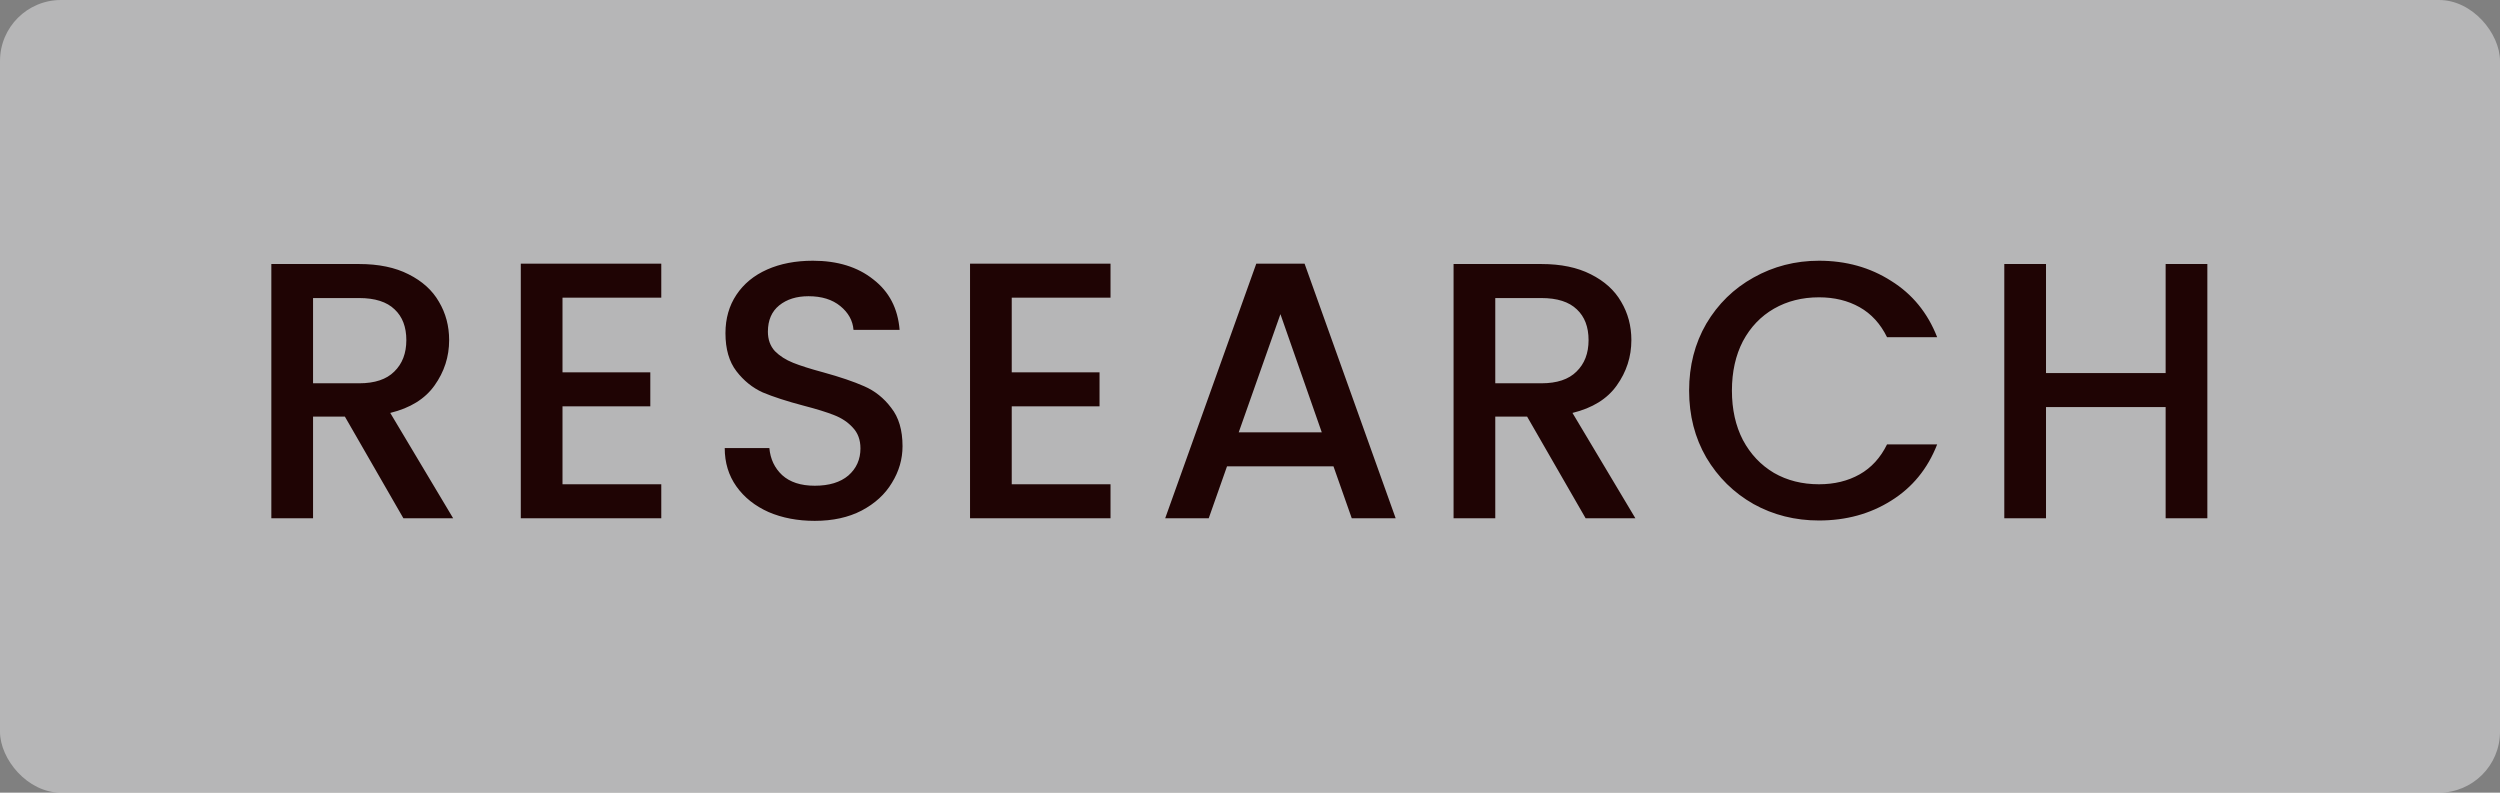<svg xmlns="http://www.w3.org/2000/svg" width="82" height="26" viewBox="0 0 82 26" fill="none"><rect x="0" y="0" width="82" height="26" fill="#808080" stroke="none"/><rect width="82" height="26" rx="2" fill="#EFEFF2" fill-opacity="0.48"></rect><path d="M13.232 17L11.312 13.664H10.268V17H8.9V8.66H11.78C12.42 8.66 12.96 8.772 13.4 8.996C13.848 9.22 14.18 9.52 14.396 9.896C14.62 10.272 14.732 10.692 14.732 11.156C14.732 11.7 14.572 12.196 14.252 12.644C13.94 13.084 13.456 13.384 12.8 13.544L14.864 17H13.232ZM10.268 12.572H11.78C12.292 12.572 12.676 12.444 12.932 12.188C13.196 11.932 13.328 11.588 13.328 11.156C13.328 10.724 13.2 10.388 12.944 10.148C12.688 9.9 12.3 9.776 11.78 9.776H10.268V12.572ZM18.45 9.764V12.212H21.33V13.328H18.45V15.884H21.69V17H17.082V8.648H21.69V9.764H18.45ZM26.723 17.084C26.163 17.084 25.659 16.988 25.211 16.796C24.763 16.596 24.411 16.316 24.155 15.956C23.899 15.596 23.771 15.176 23.771 14.696H25.235C25.267 15.056 25.407 15.352 25.655 15.584C25.911 15.816 26.267 15.932 26.723 15.932C27.195 15.932 27.563 15.82 27.827 15.596C28.091 15.364 28.223 15.068 28.223 14.708C28.223 14.428 28.139 14.2 27.971 14.024C27.811 13.848 27.607 13.712 27.359 13.616C27.119 13.52 26.783 13.416 26.351 13.304C25.807 13.16 25.363 13.016 25.019 12.872C24.683 12.72 24.395 12.488 24.155 12.176C23.915 11.864 23.795 11.448 23.795 10.928C23.795 10.448 23.915 10.028 24.155 9.668C24.395 9.308 24.731 9.032 25.163 8.84C25.595 8.648 26.095 8.552 26.663 8.552C27.471 8.552 28.131 8.756 28.643 9.164C29.163 9.564 29.451 10.116 29.507 10.82H27.995C27.971 10.516 27.827 10.256 27.563 10.04C27.299 9.824 26.951 9.716 26.519 9.716C26.127 9.716 25.807 9.816 25.559 10.016C25.311 10.216 25.187 10.504 25.187 10.88C25.187 11.136 25.263 11.348 25.415 11.516C25.575 11.676 25.775 11.804 26.015 11.9C26.255 11.996 26.583 12.1 26.999 12.212C27.551 12.364 27.999 12.516 28.343 12.668C28.695 12.82 28.991 13.056 29.231 13.376C29.479 13.688 29.603 14.108 29.603 14.636C29.603 15.06 29.487 15.46 29.255 15.836C29.031 16.212 28.699 16.516 28.259 16.748C27.827 16.972 27.315 17.084 26.723 17.084ZM33.185 9.764V12.212H36.065V13.328H33.185V15.884H36.425V17H31.817V8.648H36.425V9.764H33.185ZM43.738 15.296H40.246L39.646 17H38.218L41.206 8.648H42.79L45.778 17H44.338L43.738 15.296ZM43.354 14.18L41.998 10.304L40.63 14.18H43.354ZM52.009 17L50.089 13.664H49.045V17H47.677V8.66H50.557C51.197 8.66 51.737 8.772 52.177 8.996C52.625 9.22 52.957 9.52 53.173 9.896C53.397 10.272 53.509 10.692 53.509 11.156C53.509 11.7 53.349 12.196 53.029 12.644C52.717 13.084 52.233 13.384 51.577 13.544L53.641 17H52.009ZM49.045 12.572H50.557C51.069 12.572 51.453 12.444 51.709 12.188C51.973 11.932 52.105 11.588 52.105 11.156C52.105 10.724 51.977 10.388 51.721 10.148C51.465 9.9 51.077 9.776 50.557 9.776H49.045V12.572ZM55.403 12.812C55.403 11.996 55.591 11.264 55.967 10.616C56.351 9.968 56.867 9.464 57.515 9.104C58.171 8.736 58.887 8.552 59.663 8.552C60.551 8.552 61.339 8.772 62.027 9.212C62.723 9.644 63.227 10.26 63.539 11.06H61.895C61.679 10.62 61.379 10.292 60.995 10.076C60.611 9.86 60.167 9.752 59.663 9.752C59.111 9.752 58.619 9.876 58.187 10.124C57.755 10.372 57.415 10.728 57.167 11.192C56.927 11.656 56.807 12.196 56.807 12.812C56.807 13.428 56.927 13.968 57.167 14.432C57.415 14.896 57.755 15.256 58.187 15.512C58.619 15.76 59.111 15.884 59.663 15.884C60.167 15.884 60.611 15.776 60.995 15.56C61.379 15.344 61.679 15.016 61.895 14.576H63.539C63.227 15.376 62.723 15.992 62.027 16.424C61.339 16.856 60.551 17.072 59.663 17.072C58.879 17.072 58.163 16.892 57.515 16.532C56.867 16.164 56.351 15.656 55.967 15.008C55.591 14.36 55.403 13.628 55.403 12.812ZM72.401 8.66V17H71.033V13.352H67.109V17H65.741V8.66H67.109V12.236H71.033V8.66H72.401Z" fill="#1F0404"></path></svg>